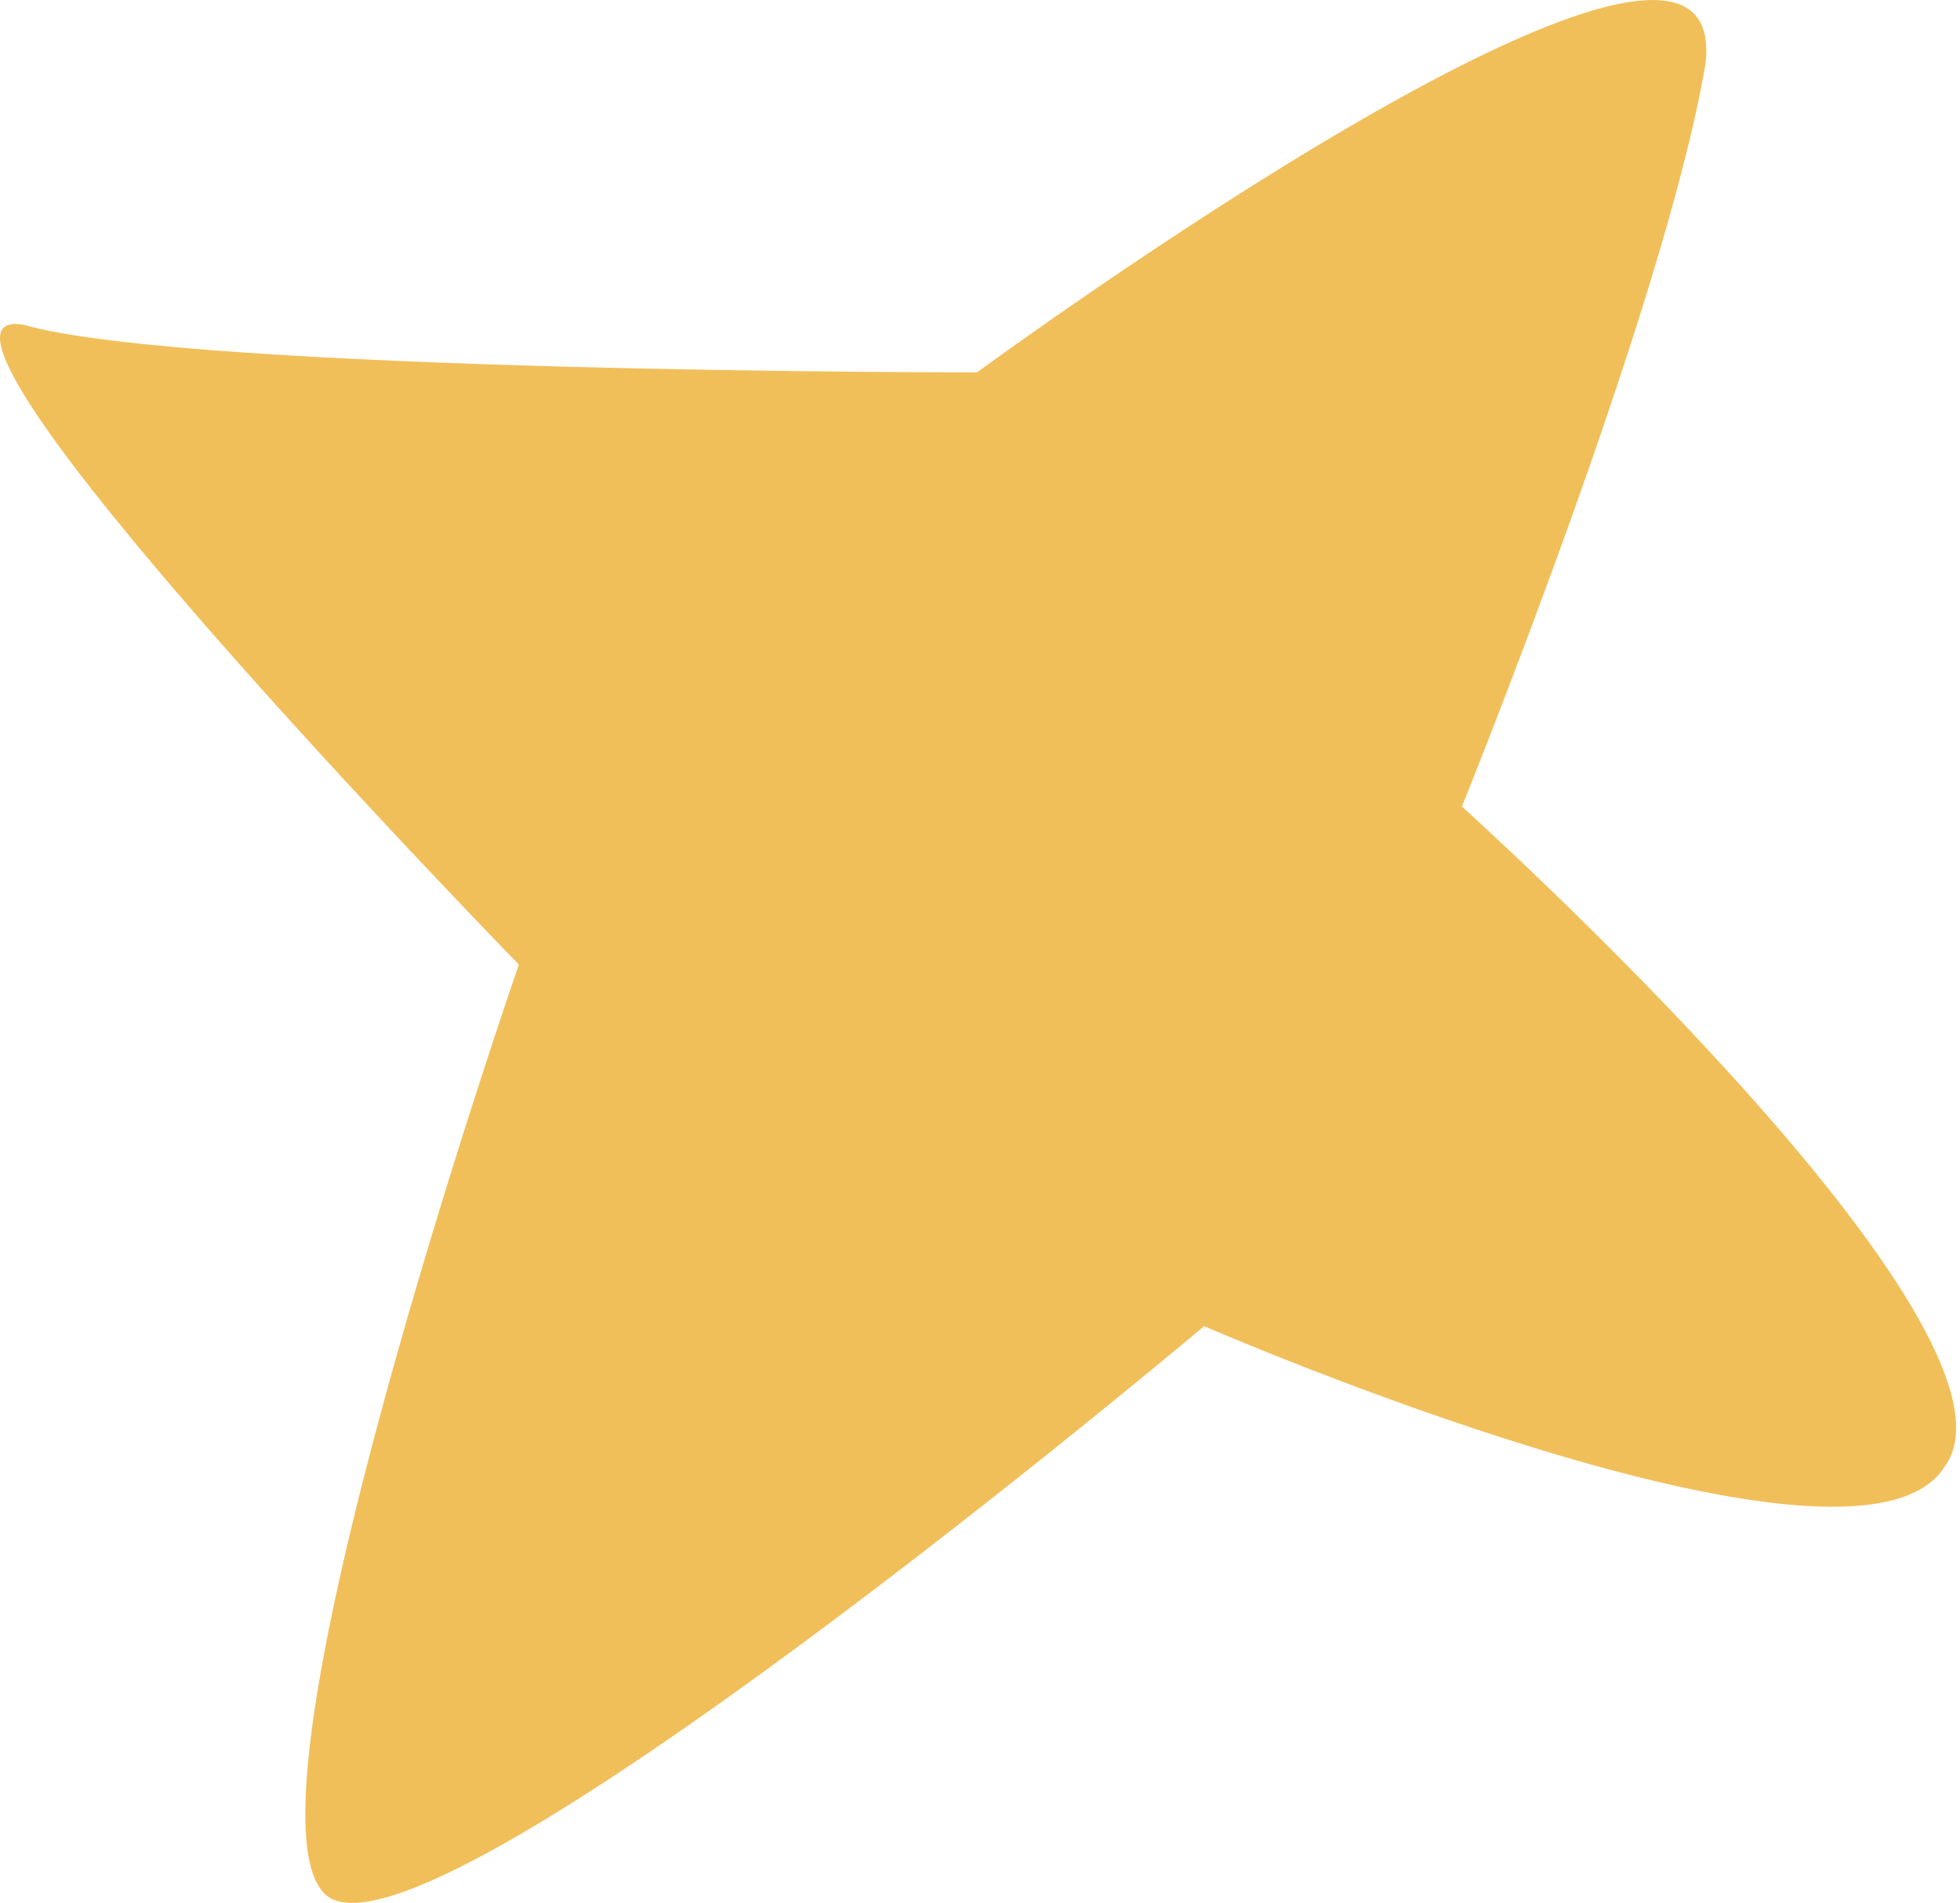 <?xml version="1.0" encoding="UTF-8"?> <svg xmlns="http://www.w3.org/2000/svg" width="171" height="166" viewBox="0 0 171 166" fill="none"> <path d="M85.237 32.485C85.237 32.485 151.532 -16.197 148.786 5.633C145.162 26.91 127.543 70.356 127.543 70.356C127.543 70.356 178.372 116.089 169.657 127.95C161.82 140.365 105.053 115.688 105.053 115.688C105.053 115.688 36.91 173.125 28.386 165.262C19.861 157.4 45.266 84.143 45.266 84.143C45.266 84.143 -11.288 26.114 2.032 28.322C16.545 32.525 85.237 32.485 85.237 32.485Z" fill="#F1BF5A"></path> </svg> 